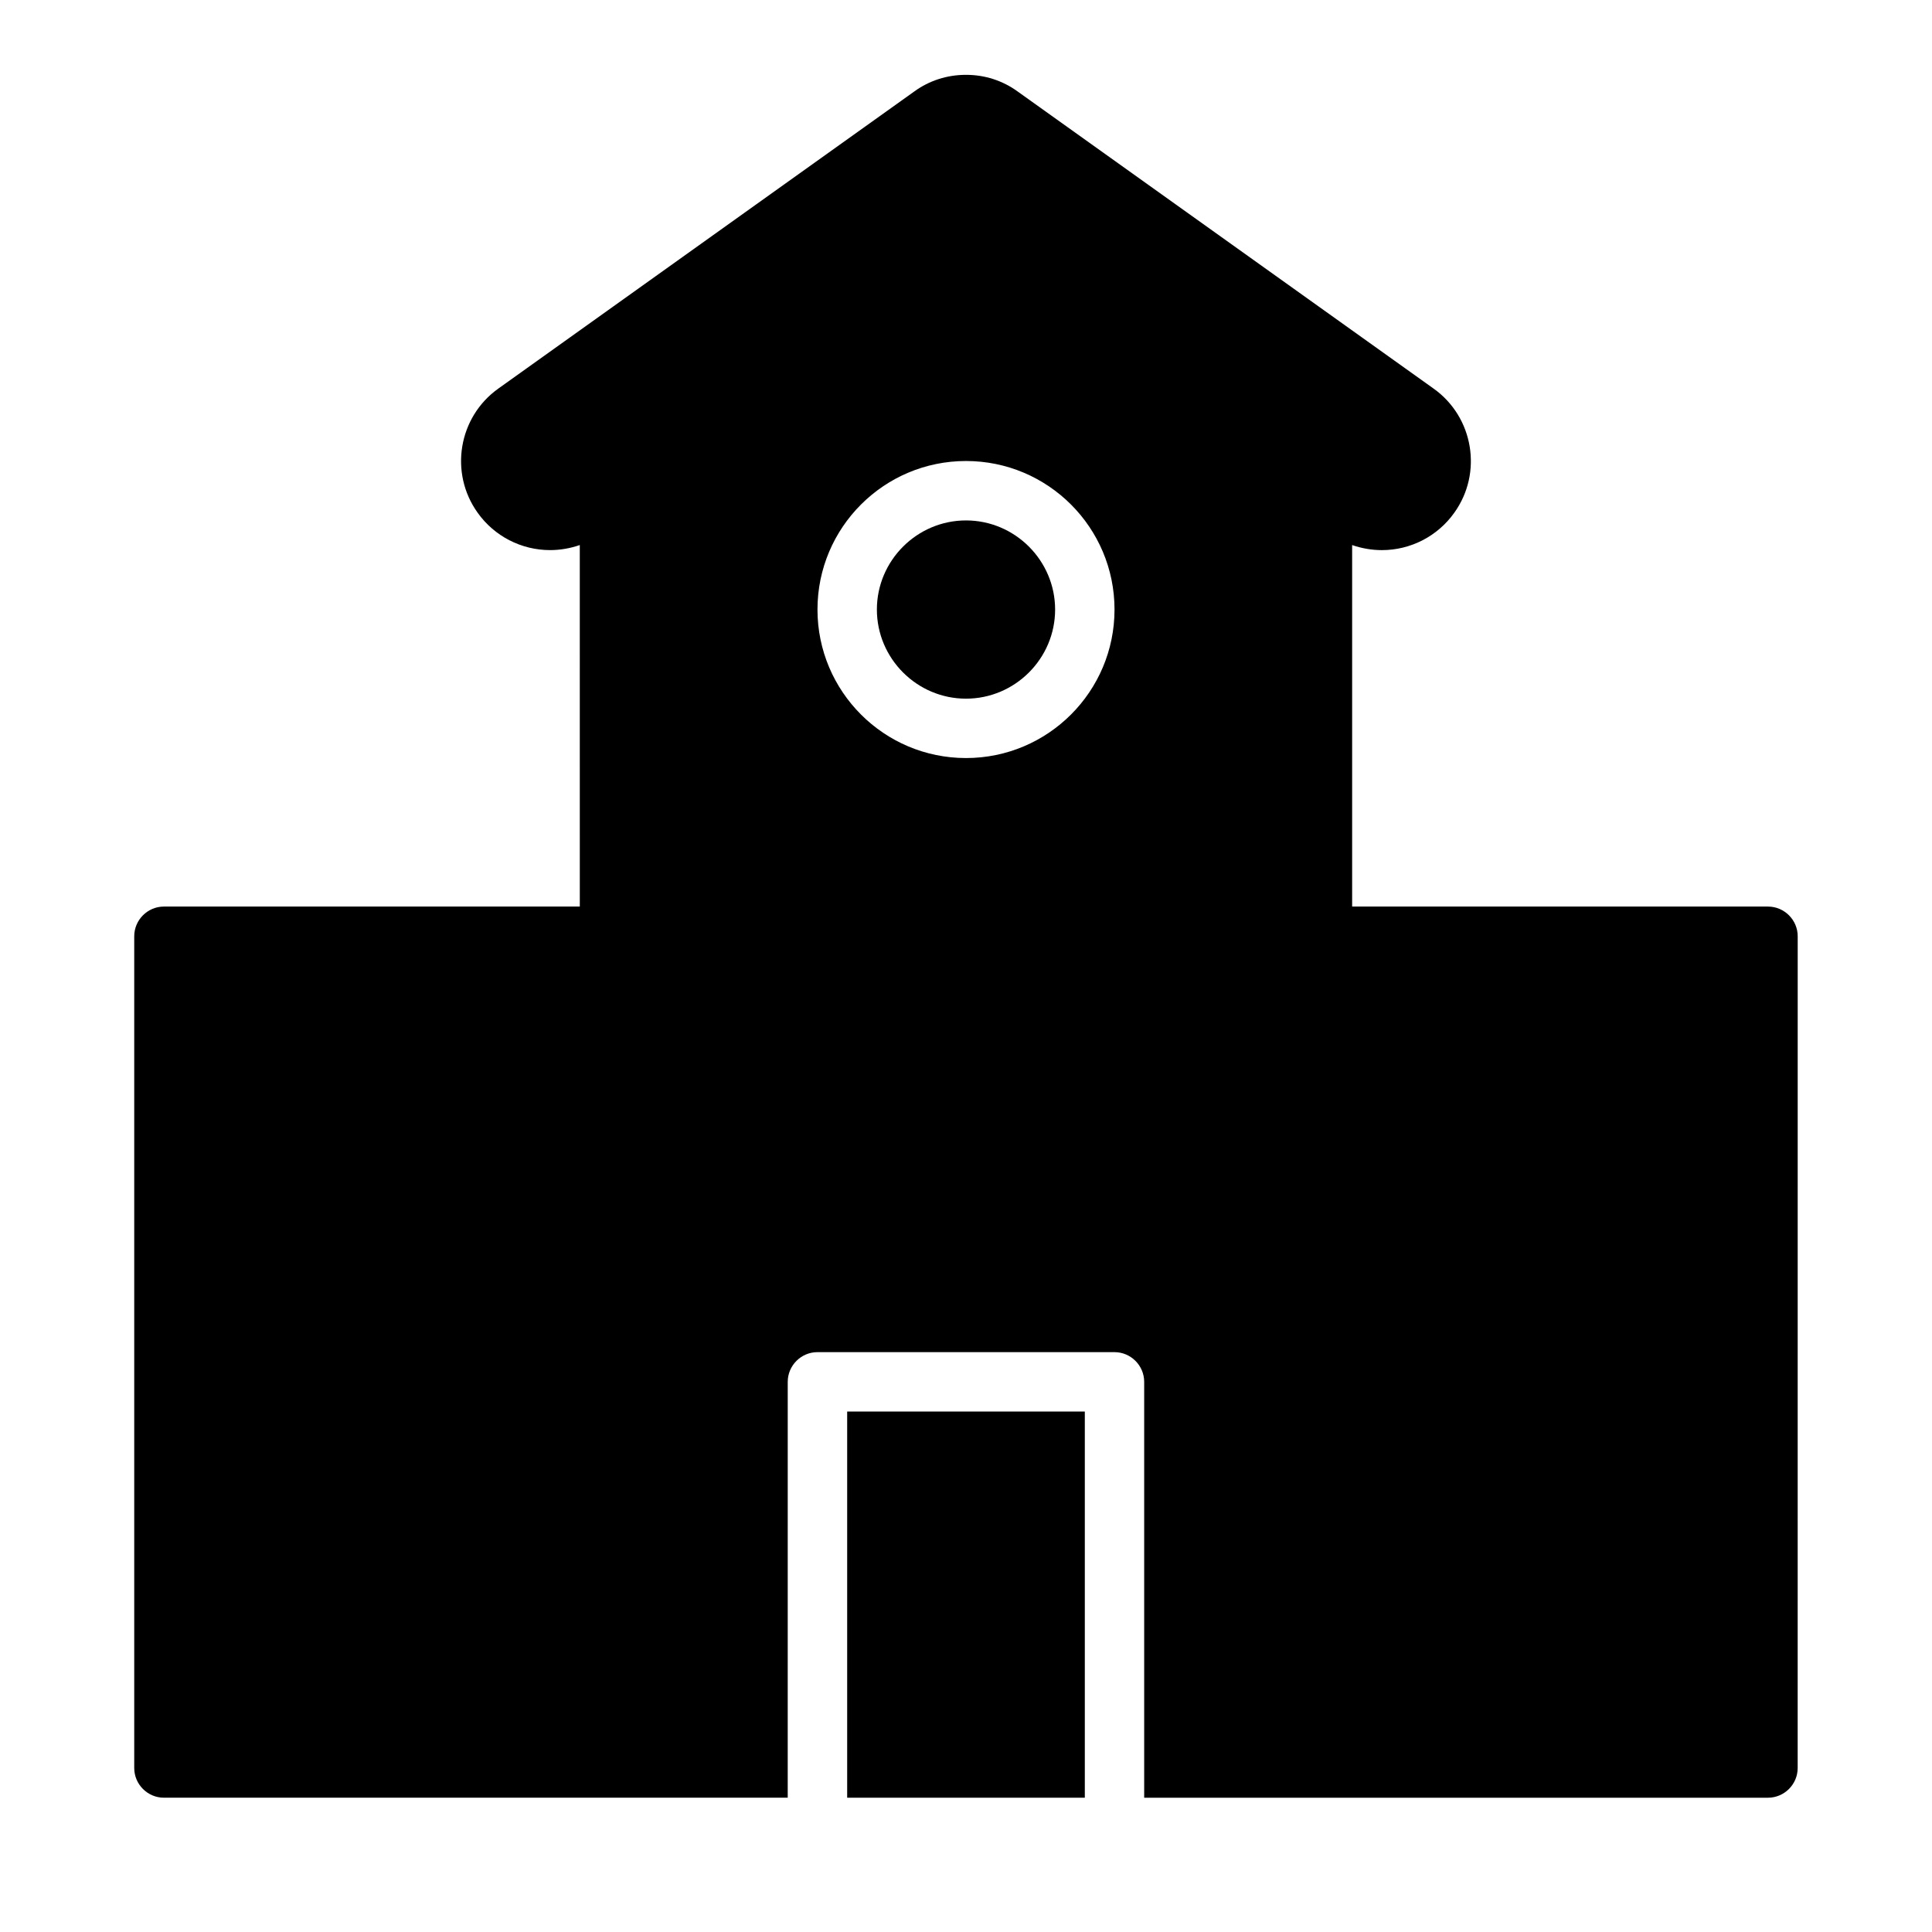 <?xml version="1.0" encoding="UTF-8"?>
<!-- Uploaded to: ICON Repo, www.svgrepo.com, Generator: ICON Repo Mixer Tools -->
<svg fill="#000000" width="800px" height="800px" version="1.1" viewBox="144 144 512 512" xmlns="http://www.w3.org/2000/svg">
 <g>
  <path d="m612.54 384.25h-110.21v-95.801c2.519 0.867 5.195 1.34 7.871 1.34 7.637 0 14.801-3.699 19.207-9.918 7.559-10.547 5.117-25.348-5.512-32.906l-110.21-78.719c-4.016-2.918-8.738-4.414-13.695-4.414-4.961 0-9.684 1.496-13.699 4.41l-110.21 78.719c-10.629 7.559-13.066 22.355-5.512 32.906 4.41 6.219 11.574 9.918 19.207 9.918 2.676 0 5.352-0.473 7.871-1.34l0.004 95.805h-110.21c-4.328 0-7.871 3.543-7.871 7.871v220.42c0 4.328 3.543 7.871 7.871 7.871h165.31v-15.742l0.004-94.465c0-4.328 3.543-7.871 7.871-7.871h78.719c4.328 0 7.871 3.543 7.871 7.871v110.21h165.31c4.328 0 7.871-3.543 7.871-7.871l0.008-220.42c0-4.328-3.543-7.871-7.871-7.871zm-212.54-39.359c-21.727 0-39.359-17.633-39.359-39.359 0-21.727 17.633-39.359 39.359-39.359s39.359 17.633 39.359 39.359c0 21.727-17.633 39.359-39.359 39.359z"/>
  <path d="m368.51 604.67v15.742h62.977v-102.34h-62.977z"/>
  <path d="m400 281.92c-12.988 0-23.617 10.629-23.617 23.617 0 12.988 10.629 23.617 23.617 23.617s23.617-10.629 23.617-23.617c-0.004-12.988-10.629-23.617-23.617-23.617z"/>
 </g>
</svg>